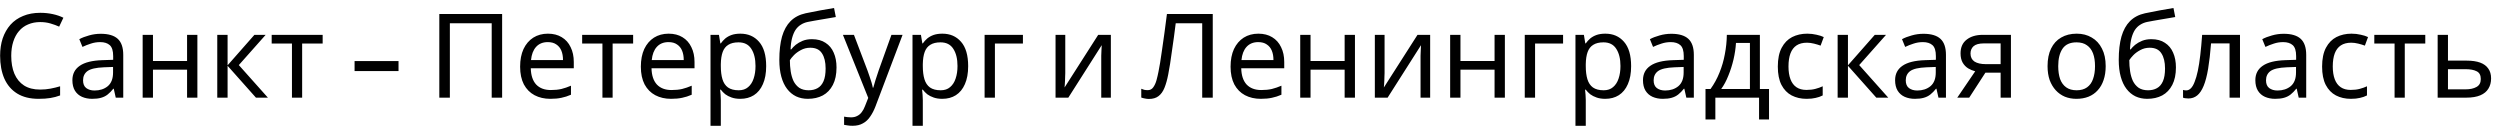 <?xml version="1.0" encoding="UTF-8"?> <svg xmlns="http://www.w3.org/2000/svg" width="256" height="13" viewBox="0 0 256 13" fill="none"><path d="M4.115 2.26C3.659 2.26 3.247 2.34 2.879 2.5C2.511 2.652 2.199 2.88 1.943 3.184C1.687 3.48 1.491 3.844 1.355 4.276C1.219 4.7 1.151 5.18 1.151 5.716C1.151 6.42 1.259 7.032 1.475 7.552C1.699 8.072 2.027 8.472 2.459 8.752C2.899 9.032 3.447 9.172 4.103 9.172C4.479 9.172 4.835 9.14 5.171 9.076C5.507 9.012 5.835 8.932 6.155 8.836V9.772C5.835 9.892 5.503 9.98 5.159 10.036C4.823 10.092 4.419 10.12 3.947 10.12C3.075 10.12 2.347 9.94 1.763 9.58C1.179 9.22 0.739 8.708 0.443 8.044C0.155 7.38 0.011 6.6 0.011 5.704C0.011 5.056 0.099 4.464 0.275 3.928C0.459 3.392 0.723 2.928 1.067 2.536C1.419 2.144 1.851 1.844 2.363 1.636C2.875 1.42 3.463 1.312 4.127 1.312C4.567 1.312 4.991 1.356 5.399 1.444C5.807 1.532 6.171 1.656 6.491 1.816L6.059 2.728C5.795 2.608 5.499 2.5 5.171 2.404C4.851 2.308 4.499 2.26 4.115 2.26ZM10.317 3.46C11.101 3.46 11.681 3.632 12.057 3.976C12.433 4.32 12.621 4.868 12.621 5.62V10H11.853L11.649 9.088H11.601C11.417 9.32 11.225 9.516 11.025 9.676C10.833 9.828 10.609 9.94 10.353 10.012C10.105 10.084 9.801 10.12 9.441 10.12C9.057 10.12 8.709 10.052 8.397 9.916C8.093 9.78 7.853 9.572 7.677 9.292C7.501 9.004 7.413 8.644 7.413 8.212C7.413 7.572 7.665 7.08 8.169 6.736C8.673 6.384 9.449 6.192 10.497 6.16L11.589 6.124V5.74C11.589 5.204 11.473 4.832 11.241 4.624C11.009 4.416 10.681 4.312 10.257 4.312C9.921 4.312 9.601 4.364 9.297 4.468C8.993 4.564 8.709 4.676 8.445 4.804L8.121 4.012C8.401 3.86 8.733 3.732 9.117 3.628C9.501 3.516 9.901 3.46 10.317 3.46ZM10.629 6.892C9.829 6.924 9.273 7.052 8.961 7.276C8.657 7.5 8.505 7.816 8.505 8.224C8.505 8.584 8.613 8.848 8.829 9.016C9.053 9.184 9.337 9.268 9.681 9.268C10.225 9.268 10.677 9.12 11.037 8.824C11.397 8.52 11.577 8.056 11.577 7.432V6.856L10.629 6.892ZM15.664 3.568V6.244H19.156V3.568H20.212V10H19.156V7.132H15.664V10H14.608V3.568H15.664ZM26.052 3.568H27.204L24.456 6.664L27.433 10H26.209L23.305 6.736V10H22.248V3.568H23.305V6.688L26.052 3.568ZM33.04 4.456H30.94V10H29.896V4.456H27.82V3.568H33.04V4.456ZM36.309 7.276V6.256H40.809V7.276H36.309ZM44.986 10V1.432H51.418V10H50.35V2.38H46.066V10H44.986ZM56.104 3.448C56.656 3.448 57.128 3.568 57.52 3.808C57.92 4.048 58.224 4.388 58.432 4.828C58.648 5.26 58.756 5.768 58.756 6.352V6.988H54.352C54.368 7.716 54.552 8.272 54.904 8.656C55.264 9.032 55.764 9.22 56.404 9.22C56.812 9.22 57.172 9.184 57.484 9.112C57.804 9.032 58.132 8.92 58.468 8.776V9.7C58.14 9.844 57.816 9.948 57.496 10.012C57.176 10.084 56.796 10.12 56.356 10.12C55.748 10.12 55.208 9.996 54.736 9.748C54.272 9.5 53.908 9.132 53.644 8.644C53.388 8.148 53.26 7.544 53.26 6.832C53.26 6.128 53.376 5.524 53.608 5.02C53.848 4.516 54.18 4.128 54.604 3.856C55.036 3.584 55.536 3.448 56.104 3.448ZM56.092 4.312C55.588 4.312 55.188 4.476 54.892 4.804C54.604 5.124 54.432 5.572 54.376 6.148H57.652C57.652 5.78 57.596 5.46 57.484 5.188C57.372 4.916 57.2 4.704 56.968 4.552C56.744 4.392 56.452 4.312 56.092 4.312ZM64.833 4.456H62.733V10H61.689V4.456H59.613V3.568H64.833V4.456ZM68.467 3.448C69.019 3.448 69.491 3.568 69.883 3.808C70.283 4.048 70.587 4.388 70.795 4.828C71.011 5.26 71.119 5.768 71.119 6.352V6.988H66.715C66.731 7.716 66.915 8.272 67.267 8.656C67.627 9.032 68.127 9.22 68.767 9.22C69.175 9.22 69.535 9.184 69.847 9.112C70.167 9.032 70.495 8.92 70.831 8.776V9.7C70.503 9.844 70.179 9.948 69.859 10.012C69.539 10.084 69.159 10.12 68.719 10.12C68.111 10.12 67.571 9.996 67.099 9.748C66.635 9.5 66.271 9.132 66.007 8.644C65.751 8.148 65.623 7.544 65.623 6.832C65.623 6.128 65.739 5.524 65.971 5.02C66.211 4.516 66.543 4.128 66.967 3.856C67.399 3.584 67.899 3.448 68.467 3.448ZM68.455 4.312C67.951 4.312 67.551 4.476 67.255 4.804C66.967 5.124 66.795 5.572 66.739 6.148H70.015C70.015 5.78 69.959 5.46 69.847 5.188C69.735 4.916 69.563 4.704 69.331 4.552C69.107 4.392 68.815 4.312 68.455 4.312ZM75.816 3.448C76.608 3.448 77.244 3.724 77.724 4.276C78.212 4.828 78.456 5.66 78.456 6.772C78.456 7.5 78.344 8.116 78.12 8.62C77.904 9.116 77.596 9.492 77.196 9.748C76.804 9.996 76.34 10.12 75.804 10.12C75.476 10.12 75.184 10.076 74.928 9.988C74.672 9.9 74.452 9.788 74.268 9.652C74.092 9.508 73.94 9.352 73.812 9.184H73.74C73.756 9.32 73.772 9.492 73.788 9.7C73.804 9.908 73.812 10.088 73.812 10.24V12.88H72.756V3.568H73.62L73.764 4.444H73.812C73.94 4.26 74.092 4.092 74.268 3.94C74.452 3.788 74.668 3.668 74.916 3.58C75.172 3.492 75.472 3.448 75.816 3.448ZM75.624 4.336C75.192 4.336 74.844 4.42 74.58 4.588C74.316 4.748 74.124 4.992 74.004 5.32C73.884 5.648 73.82 6.064 73.812 6.568V6.772C73.812 7.3 73.868 7.748 73.98 8.116C74.092 8.484 74.28 8.764 74.544 8.956C74.816 9.148 75.184 9.244 75.648 9.244C76.04 9.244 76.36 9.136 76.608 8.92C76.864 8.704 77.052 8.412 77.172 8.044C77.3 7.668 77.364 7.24 77.364 6.76C77.364 6.024 77.22 5.436 76.932 4.996C76.652 4.556 76.216 4.336 75.624 4.336ZM79.803 6.136C79.803 5.2 79.895 4.404 80.079 3.748C80.271 3.084 80.563 2.556 80.955 2.164C81.355 1.764 81.867 1.496 82.491 1.36C83.011 1.248 83.519 1.148 84.015 1.06C84.511 0.972 84.975 0.892 85.407 0.82L85.587 1.744C85.379 1.776 85.147 1.816 84.891 1.864C84.635 1.904 84.375 1.948 84.111 1.996C83.847 2.036 83.591 2.08 83.343 2.128C83.103 2.168 82.891 2.208 82.707 2.248C82.443 2.304 82.207 2.4 81.999 2.536C81.791 2.664 81.611 2.84 81.459 3.064C81.315 3.288 81.199 3.564 81.111 3.892C81.023 4.22 80.971 4.608 80.955 5.056H81.027C81.139 4.904 81.291 4.748 81.483 4.588C81.683 4.428 81.919 4.292 82.191 4.18C82.471 4.068 82.787 4.012 83.139 4.012C83.699 4.012 84.163 4.136 84.531 4.384C84.907 4.624 85.187 4.96 85.371 5.392C85.563 5.824 85.659 6.328 85.659 6.904C85.659 7.616 85.535 8.212 85.287 8.692C85.039 9.172 84.695 9.532 84.255 9.772C83.815 10.004 83.303 10.12 82.719 10.12C82.279 10.12 81.879 10.036 81.519 9.868C81.159 9.692 80.851 9.436 80.595 9.1C80.339 8.764 80.143 8.348 80.007 7.852C79.871 7.356 79.803 6.784 79.803 6.136ZM82.803 9.244C83.155 9.244 83.459 9.172 83.715 9.028C83.979 8.884 84.183 8.648 84.327 8.32C84.471 7.992 84.543 7.556 84.543 7.012C84.543 6.356 84.419 5.84 84.171 5.464C83.931 5.08 83.531 4.888 82.971 4.888C82.619 4.888 82.299 4.968 82.011 5.128C81.723 5.28 81.483 5.456 81.291 5.656C81.099 5.856 80.963 6.024 80.883 6.16C80.883 6.552 80.911 6.932 80.967 7.3C81.023 7.668 81.119 8 81.255 8.296C81.399 8.584 81.595 8.816 81.843 8.992C82.099 9.16 82.419 9.244 82.803 9.244ZM86.315 3.568H87.443L88.835 7.228C88.915 7.444 88.987 7.652 89.051 7.852C89.123 8.052 89.187 8.248 89.243 8.44C89.299 8.624 89.343 8.804 89.375 8.98H89.423C89.471 8.78 89.547 8.52 89.651 8.2C89.755 7.872 89.863 7.544 89.975 7.216L91.283 3.568H92.423L89.651 10.888C89.499 11.288 89.319 11.636 89.111 11.932C88.911 12.236 88.663 12.468 88.367 12.628C88.079 12.796 87.727 12.88 87.311 12.88C87.119 12.88 86.951 12.868 86.807 12.844C86.663 12.828 86.539 12.808 86.435 12.784V11.944C86.523 11.96 86.627 11.976 86.747 11.992C86.875 12.008 87.007 12.016 87.143 12.016C87.391 12.016 87.603 11.968 87.779 11.872C87.963 11.784 88.119 11.652 88.247 11.476C88.375 11.308 88.483 11.108 88.571 10.876L88.907 10.024L86.315 3.568ZM96.5 3.448C97.292 3.448 97.928 3.724 98.408 4.276C98.896 4.828 99.14 5.66 99.14 6.772C99.14 7.5 99.028 8.116 98.804 8.62C98.588 9.116 98.28 9.492 97.88 9.748C97.488 9.996 97.024 10.12 96.488 10.12C96.16 10.12 95.868 10.076 95.612 9.988C95.356 9.9 95.136 9.788 94.952 9.652C94.776 9.508 94.624 9.352 94.496 9.184H94.424C94.44 9.32 94.456 9.492 94.472 9.7C94.488 9.908 94.496 10.088 94.496 10.24V12.88H93.44V3.568H94.304L94.448 4.444H94.496C94.624 4.26 94.776 4.092 94.952 3.94C95.136 3.788 95.352 3.668 95.6 3.58C95.856 3.492 96.156 3.448 96.5 3.448ZM96.308 4.336C95.876 4.336 95.528 4.42 95.264 4.588C95 4.748 94.808 4.992 94.688 5.32C94.568 5.648 94.504 6.064 94.496 6.568V6.772C94.496 7.3 94.552 7.748 94.664 8.116C94.776 8.484 94.964 8.764 95.228 8.956C95.5 9.148 95.868 9.244 96.332 9.244C96.724 9.244 97.044 9.136 97.292 8.92C97.548 8.704 97.736 8.412 97.856 8.044C97.984 7.668 98.048 7.24 98.048 6.76C98.048 6.024 97.904 5.436 97.616 4.996C97.336 4.556 96.9 4.336 96.308 4.336ZM104.747 3.568V4.456H101.879V10H100.823V3.568H104.747ZM109.084 7.492C109.084 7.564 109.08 7.668 109.072 7.804C109.072 7.932 109.068 8.072 109.06 8.224C109.052 8.368 109.044 8.508 109.036 8.644C109.028 8.772 109.02 8.876 109.012 8.956L112.456 3.568H113.752V10H112.768V6.208C112.768 6.08 112.768 5.912 112.768 5.704C112.776 5.496 112.784 5.292 112.792 5.092C112.8 4.884 112.808 4.728 112.816 4.624L109.396 10H108.088V3.568H109.084V7.492ZM124.186 10H123.106V2.38H120.394C120.338 2.82 120.278 3.284 120.214 3.772C120.15 4.252 120.082 4.728 120.01 5.2C119.946 5.672 119.882 6.116 119.818 6.532C119.754 6.948 119.69 7.312 119.626 7.624C119.522 8.16 119.394 8.616 119.242 8.992C119.09 9.368 118.886 9.652 118.63 9.844C118.382 10.036 118.054 10.132 117.646 10.132C117.51 10.132 117.37 10.116 117.226 10.084C117.09 10.06 116.97 10.028 116.866 9.988V9.088C116.954 9.128 117.054 9.164 117.166 9.196C117.278 9.22 117.398 9.232 117.526 9.232C117.766 9.232 117.954 9.136 118.09 8.944C118.234 8.744 118.346 8.5 118.426 8.212C118.506 7.916 118.574 7.624 118.63 7.336C118.678 7.104 118.734 6.796 118.798 6.412C118.862 6.02 118.93 5.564 119.002 5.044C119.082 4.524 119.162 3.96 119.242 3.352C119.33 2.736 119.414 2.096 119.494 1.432H124.186V10ZM128.854 3.448C129.406 3.448 129.878 3.568 130.27 3.808C130.67 4.048 130.974 4.388 131.182 4.828C131.398 5.26 131.506 5.768 131.506 6.352V6.988H127.102C127.118 7.716 127.302 8.272 127.654 8.656C128.014 9.032 128.514 9.22 129.154 9.22C129.562 9.22 129.922 9.184 130.234 9.112C130.554 9.032 130.882 8.92 131.218 8.776V9.7C130.89 9.844 130.566 9.948 130.246 10.012C129.926 10.084 129.546 10.12 129.106 10.12C128.498 10.12 127.958 9.996 127.486 9.748C127.022 9.5 126.658 9.132 126.394 8.644C126.138 8.148 126.01 7.544 126.01 6.832C126.01 6.128 126.126 5.524 126.358 5.02C126.598 4.516 126.93 4.128 127.354 3.856C127.786 3.584 128.286 3.448 128.854 3.448ZM128.842 4.312C128.338 4.312 127.938 4.476 127.642 4.804C127.354 5.124 127.182 5.572 127.126 6.148H130.402C130.402 5.78 130.346 5.46 130.234 5.188C130.122 4.916 129.95 4.704 129.718 4.552C129.494 4.392 129.202 4.312 128.842 4.312ZM134.199 3.568V6.244H137.691V3.568H138.747V10H137.691V7.132H134.199V10H133.143V3.568H134.199ZM141.78 7.492C141.78 7.564 141.776 7.668 141.768 7.804C141.768 7.932 141.764 8.072 141.756 8.224C141.748 8.368 141.74 8.508 141.732 8.644C141.724 8.772 141.716 8.876 141.708 8.956L145.152 3.568H146.448V10H145.464V6.208C145.464 6.08 145.464 5.912 145.464 5.704C145.472 5.496 145.48 5.292 145.488 5.092C145.496 4.884 145.504 4.728 145.512 4.624L142.092 10H140.784V3.568H141.78V7.492ZM149.551 3.568V6.244H153.043V3.568H154.099V10H153.043V7.132H149.551V10H148.495V3.568H149.551ZM160.059 3.568V4.456H157.191V10H156.135V3.568H160.059ZM164.387 3.448C165.179 3.448 165.815 3.724 166.295 4.276C166.783 4.828 167.027 5.66 167.027 6.772C167.027 7.5 166.915 8.116 166.691 8.62C166.475 9.116 166.167 9.492 165.767 9.748C165.375 9.996 164.911 10.12 164.375 10.12C164.047 10.12 163.755 10.076 163.499 9.988C163.243 9.9 163.023 9.788 162.839 9.652C162.663 9.508 162.511 9.352 162.383 9.184H162.311C162.327 9.32 162.343 9.492 162.359 9.7C162.375 9.908 162.383 10.088 162.383 10.24V12.88H161.327V3.568H162.191L162.335 4.444H162.383C162.511 4.26 162.663 4.092 162.839 3.94C163.023 3.788 163.239 3.668 163.487 3.58C163.743 3.492 164.043 3.448 164.387 3.448ZM164.195 4.336C163.763 4.336 163.415 4.42 163.151 4.588C162.887 4.748 162.695 4.992 162.575 5.32C162.455 5.648 162.391 6.064 162.383 6.568V6.772C162.383 7.3 162.439 7.748 162.551 8.116C162.663 8.484 162.851 8.764 163.115 8.956C163.387 9.148 163.755 9.244 164.219 9.244C164.611 9.244 164.931 9.136 165.179 8.92C165.435 8.704 165.623 8.412 165.743 8.044C165.871 7.668 165.935 7.24 165.935 6.76C165.935 6.024 165.791 5.436 165.503 4.996C165.223 4.556 164.787 4.336 164.195 4.336ZM171.145 3.46C171.929 3.46 172.509 3.632 172.885 3.976C173.261 4.32 173.449 4.868 173.449 5.62V10H172.681L172.477 9.088H172.429C172.245 9.32 172.053 9.516 171.853 9.676C171.661 9.828 171.437 9.94 171.181 10.012C170.933 10.084 170.629 10.12 170.269 10.12C169.885 10.12 169.537 10.052 169.225 9.916C168.921 9.78 168.681 9.572 168.505 9.292C168.329 9.004 168.241 8.644 168.241 8.212C168.241 7.572 168.493 7.08 168.997 6.736C169.501 6.384 170.277 6.192 171.325 6.16L172.417 6.124V5.74C172.417 5.204 172.301 4.832 172.069 4.624C171.837 4.416 171.509 4.312 171.085 4.312C170.749 4.312 170.429 4.364 170.125 4.468C169.821 4.564 169.537 4.676 169.273 4.804L168.949 4.012C169.229 3.86 169.561 3.732 169.945 3.628C170.329 3.516 170.729 3.46 171.145 3.46ZM171.457 6.892C170.657 6.924 170.101 7.052 169.789 7.276C169.485 7.5 169.333 7.816 169.333 8.224C169.333 8.584 169.441 8.848 169.657 9.016C169.881 9.184 170.165 9.268 170.509 9.268C171.053 9.268 171.505 9.12 171.865 8.824C172.225 8.52 172.405 8.056 172.405 7.432V6.856L171.457 6.892ZM180.212 3.568V9.112H181.148V12.232H180.128V10H175.652V12.232H174.644V9.112H175.16C175.528 8.6 175.832 8.044 176.072 7.444C176.32 6.836 176.504 6.204 176.624 5.548C176.752 4.884 176.82 4.224 176.828 3.568H180.212ZM177.764 4.396C177.732 4.94 177.648 5.504 177.512 6.088C177.376 6.664 177.2 7.216 176.984 7.744C176.776 8.272 176.532 8.728 176.252 9.112H179.192V4.396H177.764ZM184.989 10.12C184.421 10.12 183.913 10.004 183.465 9.772C183.025 9.54 182.677 9.18 182.421 8.692C182.173 8.204 182.049 7.58 182.049 6.82C182.049 6.028 182.181 5.384 182.445 4.888C182.709 4.392 183.065 4.028 183.513 3.796C183.969 3.564 184.485 3.448 185.061 3.448C185.389 3.448 185.705 3.484 186.009 3.556C186.313 3.62 186.561 3.7 186.753 3.796L186.429 4.672C186.237 4.6 186.013 4.532 185.757 4.468C185.501 4.404 185.261 4.372 185.037 4.372C184.605 4.372 184.249 4.464 183.969 4.648C183.689 4.832 183.481 5.104 183.345 5.464C183.209 5.824 183.141 6.272 183.141 6.808C183.141 7.32 183.209 7.756 183.345 8.116C183.481 8.476 183.685 8.748 183.957 8.932C184.229 9.116 184.569 9.208 184.977 9.208C185.329 9.208 185.637 9.172 185.901 9.1C186.173 9.028 186.421 8.94 186.645 8.836V9.772C186.429 9.884 186.189 9.968 185.925 10.024C185.669 10.088 185.357 10.12 184.989 10.12ZM191.978 3.568H193.13L190.382 6.664L193.358 10H192.134L189.23 6.736V10H188.174V3.568H189.23V6.688L191.978 3.568ZM196.962 3.46C197.746 3.46 198.326 3.632 198.702 3.976C199.078 4.32 199.266 4.868 199.266 5.62V10H198.498L198.294 9.088H198.246C198.062 9.32 197.87 9.516 197.67 9.676C197.478 9.828 197.254 9.94 196.998 10.012C196.75 10.084 196.446 10.12 196.086 10.12C195.702 10.12 195.354 10.052 195.042 9.916C194.738 9.78 194.498 9.572 194.322 9.292C194.146 9.004 194.058 8.644 194.058 8.212C194.058 7.572 194.31 7.08 194.814 6.736C195.318 6.384 196.094 6.192 197.142 6.16L198.234 6.124V5.74C198.234 5.204 198.118 4.832 197.886 4.624C197.654 4.416 197.326 4.312 196.902 4.312C196.566 4.312 196.246 4.364 195.942 4.468C195.638 4.564 195.354 4.676 195.09 4.804L194.766 4.012C195.046 3.86 195.378 3.732 195.762 3.628C196.146 3.516 196.546 3.46 196.962 3.46ZM197.274 6.892C196.474 6.924 195.918 7.052 195.606 7.276C195.302 7.5 195.15 7.816 195.15 8.224C195.15 8.584 195.258 8.848 195.474 9.016C195.698 9.184 195.982 9.268 196.326 9.268C196.87 9.268 197.322 9.12 197.682 8.824C198.042 8.52 198.222 8.056 198.222 7.432V6.856L197.274 6.892ZM201.648 10H200.424L202.26 7.3C202.012 7.236 201.772 7.136 201.54 7C201.308 6.856 201.12 6.66 200.976 6.412C200.832 6.156 200.76 5.84 200.76 5.464C200.76 4.848 200.968 4.38 201.384 4.06C201.8 3.732 202.352 3.568 203.04 3.568H205.92V10H204.864V7.444H203.304L201.648 10ZM201.78 5.476C201.78 5.844 201.916 6.12 202.188 6.304C202.468 6.48 202.856 6.568 203.352 6.568H204.864V4.444H203.148C202.66 4.444 202.308 4.54 202.092 4.732C201.884 4.924 201.78 5.172 201.78 5.476ZM215.622 6.772C215.622 7.308 215.55 7.784 215.406 8.2C215.27 8.608 215.07 8.956 214.806 9.244C214.55 9.532 214.234 9.752 213.858 9.904C213.49 10.048 213.078 10.12 212.622 10.12C212.198 10.12 211.806 10.048 211.446 9.904C211.086 9.752 210.774 9.532 210.51 9.244C210.246 8.956 210.038 8.608 209.886 8.2C209.742 7.784 209.67 7.308 209.67 6.772C209.67 6.06 209.79 5.46 210.03 4.972C210.27 4.476 210.614 4.1 211.062 3.844C211.51 3.58 212.042 3.448 212.658 3.448C213.242 3.448 213.754 3.58 214.194 3.844C214.642 4.1 214.99 4.476 215.238 4.972C215.494 5.46 215.622 6.06 215.622 6.772ZM210.762 6.772C210.762 7.276 210.826 7.716 210.954 8.092C211.09 8.46 211.298 8.744 211.578 8.944C211.858 9.144 212.214 9.244 212.646 9.244C213.078 9.244 213.434 9.144 213.714 8.944C213.994 8.744 214.198 8.46 214.326 8.092C214.462 7.716 214.53 7.276 214.53 6.772C214.53 6.26 214.462 5.824 214.326 5.464C214.19 5.104 213.982 4.828 213.702 4.636C213.43 4.436 213.074 4.336 212.634 4.336C211.978 4.336 211.502 4.552 211.206 4.984C210.91 5.416 210.762 6.012 210.762 6.772ZM216.959 6.136C216.959 5.2 217.051 4.404 217.235 3.748C217.427 3.084 217.719 2.556 218.111 2.164C218.511 1.764 219.023 1.496 219.647 1.36C220.167 1.248 220.675 1.148 221.171 1.06C221.667 0.972 222.131 0.892 222.563 0.82L222.743 1.744C222.535 1.776 222.303 1.816 222.047 1.864C221.791 1.904 221.531 1.948 221.267 1.996C221.003 2.036 220.747 2.08 220.499 2.128C220.259 2.168 220.047 2.208 219.863 2.248C219.599 2.304 219.363 2.4 219.155 2.536C218.947 2.664 218.767 2.84 218.615 3.064C218.471 3.288 218.355 3.564 218.267 3.892C218.179 4.22 218.127 4.608 218.111 5.056H218.183C218.295 4.904 218.447 4.748 218.639 4.588C218.839 4.428 219.075 4.292 219.347 4.18C219.627 4.068 219.943 4.012 220.295 4.012C220.855 4.012 221.319 4.136 221.687 4.384C222.063 4.624 222.343 4.96 222.527 5.392C222.719 5.824 222.815 6.328 222.815 6.904C222.815 7.616 222.691 8.212 222.443 8.692C222.195 9.172 221.851 9.532 221.411 9.772C220.971 10.004 220.459 10.12 219.875 10.12C219.435 10.12 219.035 10.036 218.675 9.868C218.315 9.692 218.007 9.436 217.751 9.1C217.495 8.764 217.299 8.348 217.163 7.852C217.027 7.356 216.959 6.784 216.959 6.136ZM219.959 9.244C220.311 9.244 220.615 9.172 220.871 9.028C221.135 8.884 221.339 8.648 221.483 8.32C221.627 7.992 221.699 7.556 221.699 7.012C221.699 6.356 221.575 5.84 221.327 5.464C221.087 5.08 220.687 4.888 220.127 4.888C219.775 4.888 219.455 4.968 219.167 5.128C218.879 5.28 218.639 5.456 218.447 5.656C218.255 5.856 218.119 6.024 218.039 6.16C218.039 6.552 218.067 6.932 218.123 7.3C218.179 7.668 218.275 8 218.411 8.296C218.555 8.584 218.751 8.816 218.999 8.992C219.255 9.16 219.575 9.244 219.959 9.244ZM229.375 10H228.307V4.444H226.411C226.331 5.46 226.231 6.328 226.111 7.048C225.991 7.76 225.839 8.34 225.655 8.788C225.471 9.236 225.251 9.564 224.995 9.772C224.739 9.98 224.439 10.084 224.095 10.084C223.991 10.084 223.887 10.076 223.783 10.06C223.687 10.052 223.607 10.032 223.543 10V9.208C223.591 9.224 223.643 9.236 223.699 9.244C223.755 9.252 223.811 9.256 223.867 9.256C224.043 9.256 224.203 9.184 224.347 9.04C224.491 8.896 224.619 8.676 224.731 8.38C224.851 8.084 224.959 7.712 225.055 7.264C225.151 6.808 225.235 6.272 225.307 5.656C225.379 5.04 225.443 4.344 225.499 3.568H229.375V10ZM233.852 3.46C234.636 3.46 235.216 3.632 235.592 3.976C235.968 4.32 236.156 4.868 236.156 5.62V10H235.388L235.184 9.088H235.136C234.952 9.32 234.76 9.516 234.56 9.676C234.368 9.828 234.144 9.94 233.888 10.012C233.64 10.084 233.336 10.12 232.976 10.12C232.592 10.12 232.244 10.052 231.932 9.916C231.628 9.78 231.388 9.572 231.212 9.292C231.036 9.004 230.948 8.644 230.948 8.212C230.948 7.572 231.2 7.08 231.704 6.736C232.208 6.384 232.984 6.192 234.032 6.16L235.124 6.124V5.74C235.124 5.204 235.008 4.832 234.776 4.624C234.544 4.416 234.216 4.312 233.792 4.312C233.456 4.312 233.136 4.364 232.832 4.468C232.528 4.564 232.244 4.676 231.98 4.804L231.656 4.012C231.936 3.86 232.268 3.732 232.652 3.628C233.036 3.516 233.436 3.46 233.852 3.46ZM234.164 6.892C233.364 6.924 232.808 7.052 232.496 7.276C232.192 7.5 232.04 7.816 232.04 8.224C232.04 8.584 232.148 8.848 232.364 9.016C232.588 9.184 232.872 9.268 233.216 9.268C233.76 9.268 234.212 9.12 234.572 8.824C234.932 8.52 235.112 8.056 235.112 7.432V6.856L234.164 6.892ZM240.723 10.12C240.155 10.12 239.647 10.004 239.199 9.772C238.759 9.54 238.411 9.18 238.155 8.692C237.907 8.204 237.783 7.58 237.783 6.82C237.783 6.028 237.915 5.384 238.179 4.888C238.443 4.392 238.799 4.028 239.247 3.796C239.703 3.564 240.219 3.448 240.795 3.448C241.123 3.448 241.439 3.484 241.743 3.556C242.047 3.62 242.295 3.7 242.487 3.796L242.163 4.672C241.971 4.6 241.747 4.532 241.491 4.468C241.235 4.404 240.995 4.372 240.771 4.372C240.339 4.372 239.983 4.464 239.703 4.648C239.423 4.832 239.215 5.104 239.079 5.464C238.943 5.824 238.875 6.272 238.875 6.808C238.875 7.32 238.943 7.756 239.079 8.116C239.215 8.476 239.419 8.748 239.691 8.932C239.963 9.116 240.303 9.208 240.711 9.208C241.063 9.208 241.371 9.172 241.635 9.1C241.907 9.028 242.155 8.94 242.379 8.836V9.772C242.163 9.884 241.923 9.968 241.659 10.024C241.403 10.088 241.091 10.12 240.723 10.12ZM248.349 4.456H246.249V10H245.205V4.456H243.129V3.568H248.349V4.456ZM252.58 6.208C253.14 6.208 253.604 6.276 253.972 6.412C254.34 6.548 254.616 6.752 254.8 7.024C254.992 7.288 255.088 7.624 255.088 8.032C255.088 8.432 254.996 8.78 254.812 9.076C254.636 9.372 254.36 9.6 253.984 9.76C253.608 9.92 253.124 10 252.532 10H249.616V3.568H250.672V6.208H252.58ZM254.032 8.092C254.032 7.7 253.892 7.436 253.612 7.3C253.34 7.156 252.956 7.084 252.46 7.084H250.672V9.148H252.484C252.932 9.148 253.3 9.068 253.588 8.908C253.884 8.748 254.032 8.476 254.032 8.092Z" fill="black"></path></svg> 